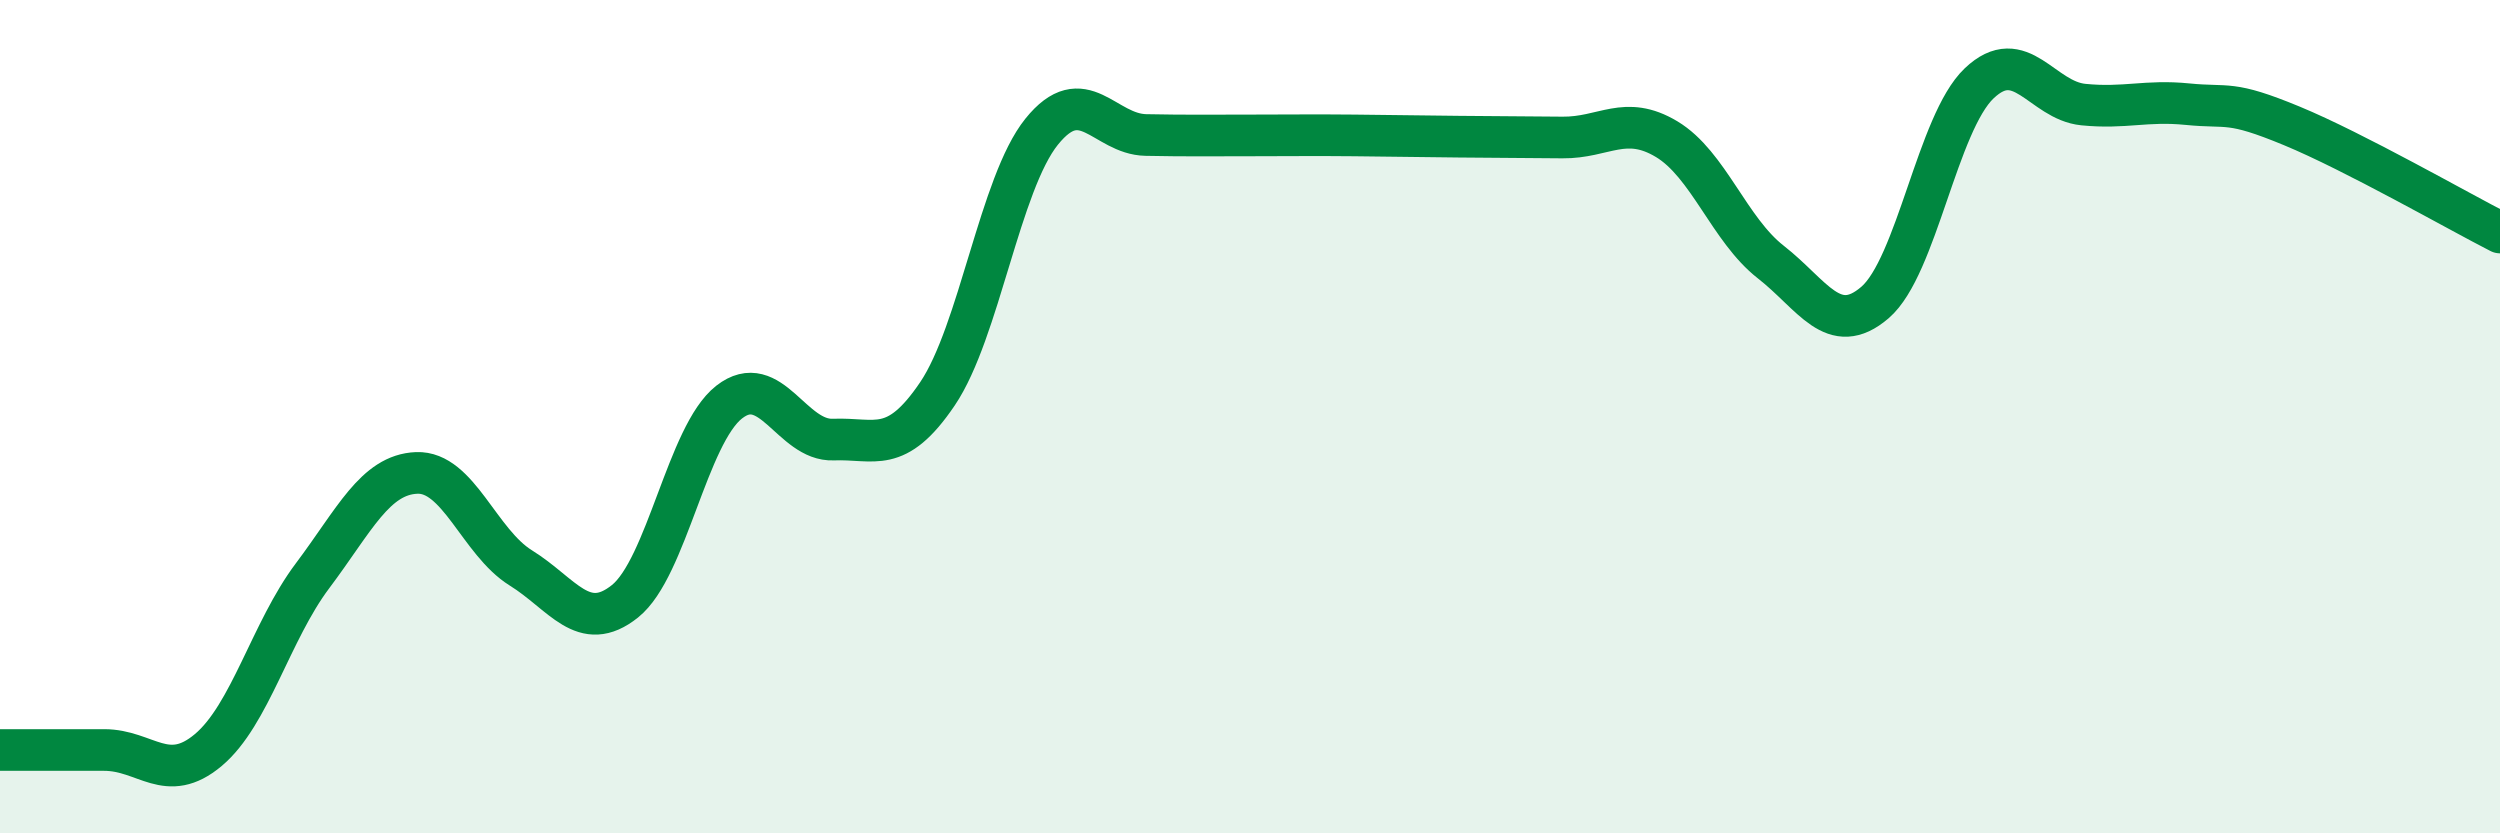 
    <svg width="60" height="20" viewBox="0 0 60 20" xmlns="http://www.w3.org/2000/svg">
      <path
        d="M 0,18 C 0.5,18 1.5,18 2.5,18 C 3.5,18 4,18.84 5,18 C 6,17.16 6.5,15.15 7.5,13.82 C 8.5,12.49 9,11.39 10,11.35 C 11,11.31 11.5,13.01 12.5,13.63 C 13.5,14.25 14,15.23 15,14.43 C 16,13.63 16.5,10.43 17.5,9.65 C 18.5,8.87 19,10.59 20,10.55 C 21,10.51 21.5,10.93 22.5,9.45 C 23.5,7.97 24,4.4 25,3.16 C 26,1.92 26.5,3.22 27.5,3.24 C 28.5,3.26 29,3.25 30,3.25 C 31,3.25 31.5,3.24 32.5,3.25 C 33.5,3.26 34,3.27 35,3.28 C 36,3.29 36.5,3.29 37.5,3.3 C 38.5,3.31 39,2.74 40,3.34 C 41,3.94 41.5,5.51 42.5,6.29 C 43.5,7.07 44,8.12 45,7.26 C 46,6.4 46.5,2.95 47.5,2 C 48.5,1.05 49,2.41 50,2.51 C 51,2.61 51.5,2.4 52.5,2.5 C 53.5,2.6 53.5,2.4 55,3.02 C 56.5,3.64 59,5.07 60,5.58L60 20L0 20Z"
        fill="#008740"
        opacity="0.1"
        stroke-linecap="round"
        stroke-linejoin="round"
      />
      <path
        d="M 0,18 C 0.5,18 1.5,18 2.5,18 C 3.5,18 4,18.84 5,18 C 6,17.16 6.5,15.15 7.5,13.82 C 8.5,12.49 9,11.39 10,11.35 C 11,11.31 11.5,13.01 12.5,13.63 C 13.5,14.25 14,15.23 15,14.43 C 16,13.63 16.5,10.43 17.5,9.65 C 18.5,8.87 19,10.59 20,10.55 C 21,10.51 21.5,10.93 22.5,9.45 C 23.5,7.97 24,4.4 25,3.16 C 26,1.92 26.5,3.22 27.5,3.24 C 28.5,3.26 29,3.25 30,3.25 C 31,3.25 31.5,3.24 32.5,3.25 C 33.5,3.26 34,3.27 35,3.28 C 36,3.29 36.5,3.29 37.5,3.3 C 38.5,3.31 39,2.74 40,3.34 C 41,3.94 41.5,5.51 42.5,6.29 C 43.5,7.07 44,8.12 45,7.26 C 46,6.4 46.5,2.95 47.5,2 C 48.5,1.05 49,2.41 50,2.51 C 51,2.61 51.5,2.4 52.5,2.5 C 53.5,2.6 53.5,2.4 55,3.02 C 56.5,3.64 59,5.07 60,5.58"
        stroke="#008740"
        stroke-width="1"
        fill="none"
        stroke-linecap="round"
        stroke-linejoin="round"
      />
    </svg>
  